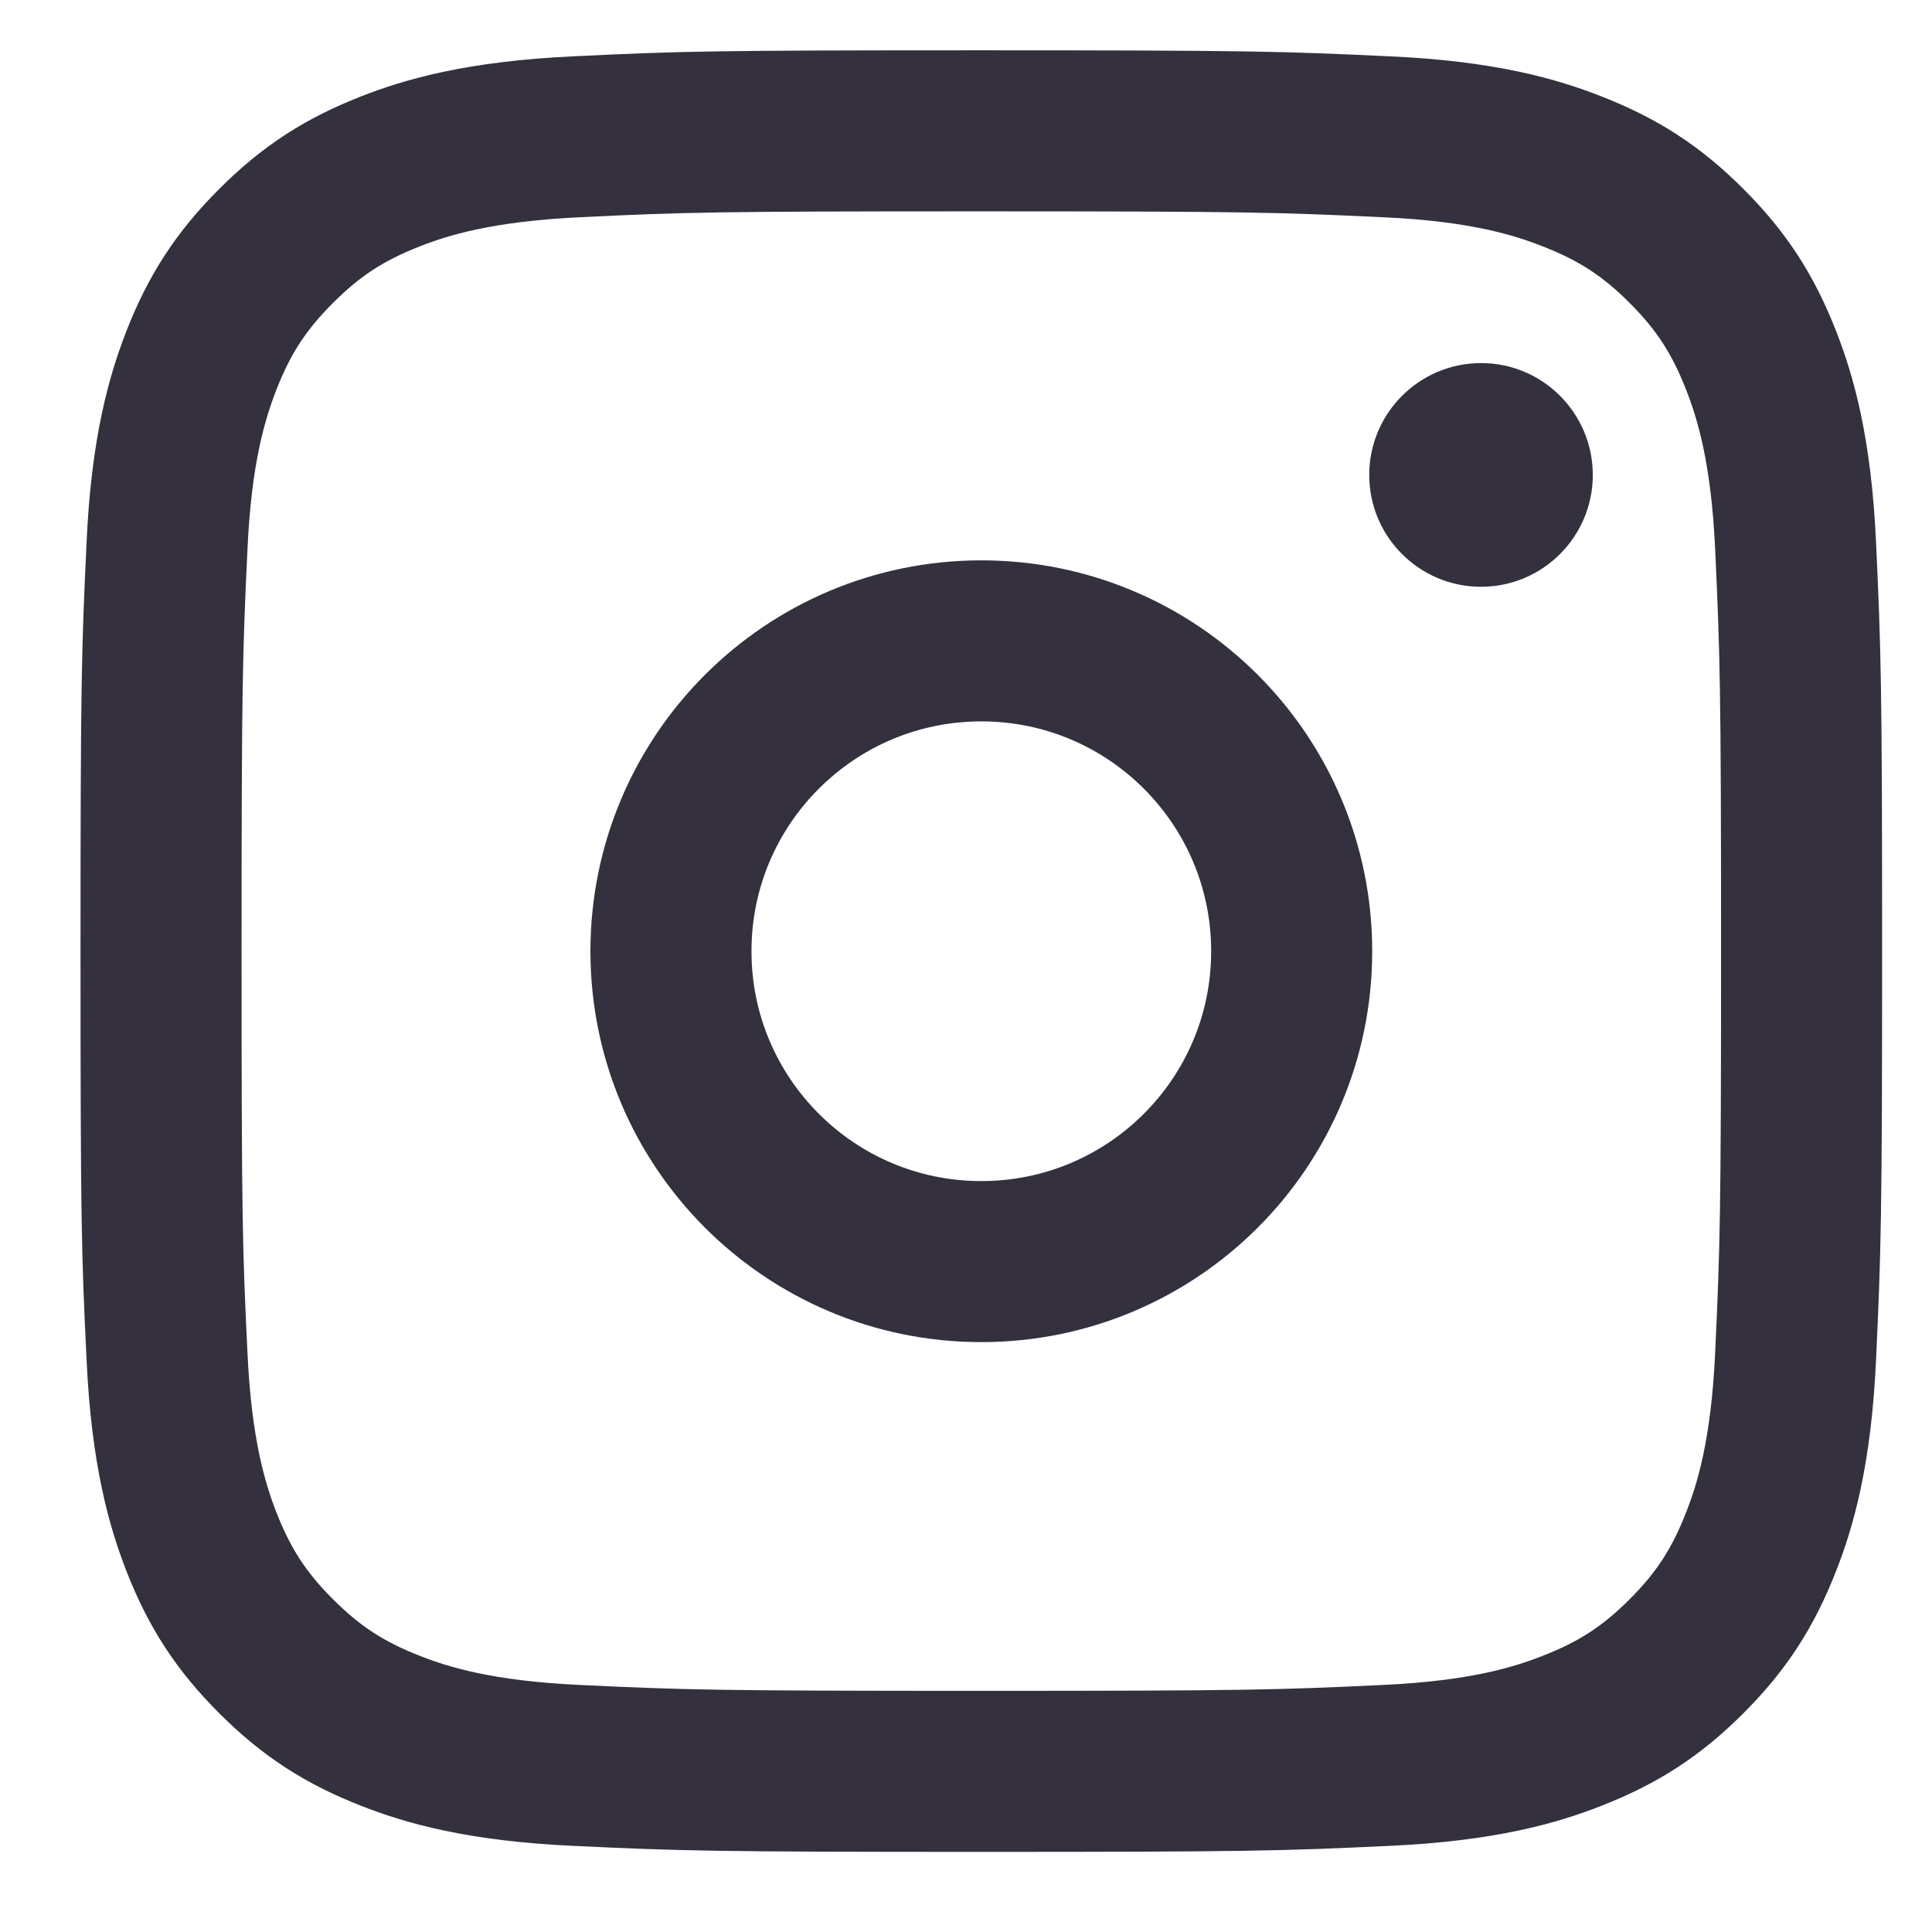 <svg width="14" height="14" viewBox="0 0 14 14" fill="none" xmlns="http://www.w3.org/2000/svg">
<g clip-path="url(#clip0_404_7851)">
<path fill-rule="evenodd" clip-rule="evenodd" d="M10.04 0.991C10.748 1.022 11.131 1.14 11.387 1.24C11.726 1.372 11.967 1.528 12.221 1.782C12.475 2.036 12.631 2.277 12.763 2.615C12.863 2.872 12.98 3.255 13.012 3.962C13.047 4.726 13.055 4.956 13.055 6.892C13.055 8.828 13.047 9.058 13.012 9.821C12.98 10.529 12.863 10.912 12.763 11.168C12.631 11.507 12.475 11.748 12.221 12.002C11.967 12.256 11.726 12.412 11.387 12.544C11.131 12.644 10.748 12.761 10.041 12.793C9.277 12.829 9.046 12.836 7.111 12.836C5.175 12.836 4.945 12.829 4.182 12.793C3.474 12.761 3.09 12.644 2.834 12.544C2.496 12.412 2.255 12.256 2.001 12.002C1.747 11.748 1.59 11.507 1.458 11.168C1.359 10.912 1.242 10.529 1.21 9.821C1.173 9.058 1.167 8.827 1.167 6.892C1.167 4.957 1.174 4.726 1.21 3.963C1.241 3.255 1.359 2.872 1.458 2.615C1.59 2.277 1.747 2.036 2.001 1.782C2.255 1.528 2.496 1.372 2.834 1.24C3.09 1.14 3.474 1.024 4.182 0.991C4.945 0.954 5.176 0.948 7.111 0.948C9.045 0.948 9.277 0.955 10.04 0.991Z" stroke="#34303D" stroke-width="1.167"/>
<path fill-rule="evenodd" clip-rule="evenodd" d="M10.732 4.252C10.285 4.252 9.922 3.889 9.922 3.442C9.922 2.994 10.285 2.631 10.733 2.631C11.179 2.631 11.542 2.994 11.542 3.442C11.542 3.889 11.179 4.252 10.732 4.252Z" fill="#34303D"/>
<path fill-rule="evenodd" clip-rule="evenodd" d="M7.111 9.142C5.868 9.142 4.862 8.134 4.862 6.893C4.862 5.65 5.87 4.644 7.111 4.644C8.354 4.644 9.36 5.651 9.36 6.893C9.36 8.136 8.353 9.142 7.111 9.142Z" stroke="#34303D" stroke-width="1.167"/>
</g>
<defs>
<clipPath id="clip0_404_7851">
<rect width="14" height="14" fill="white"/>
</clipPath>
</defs>
</svg>
